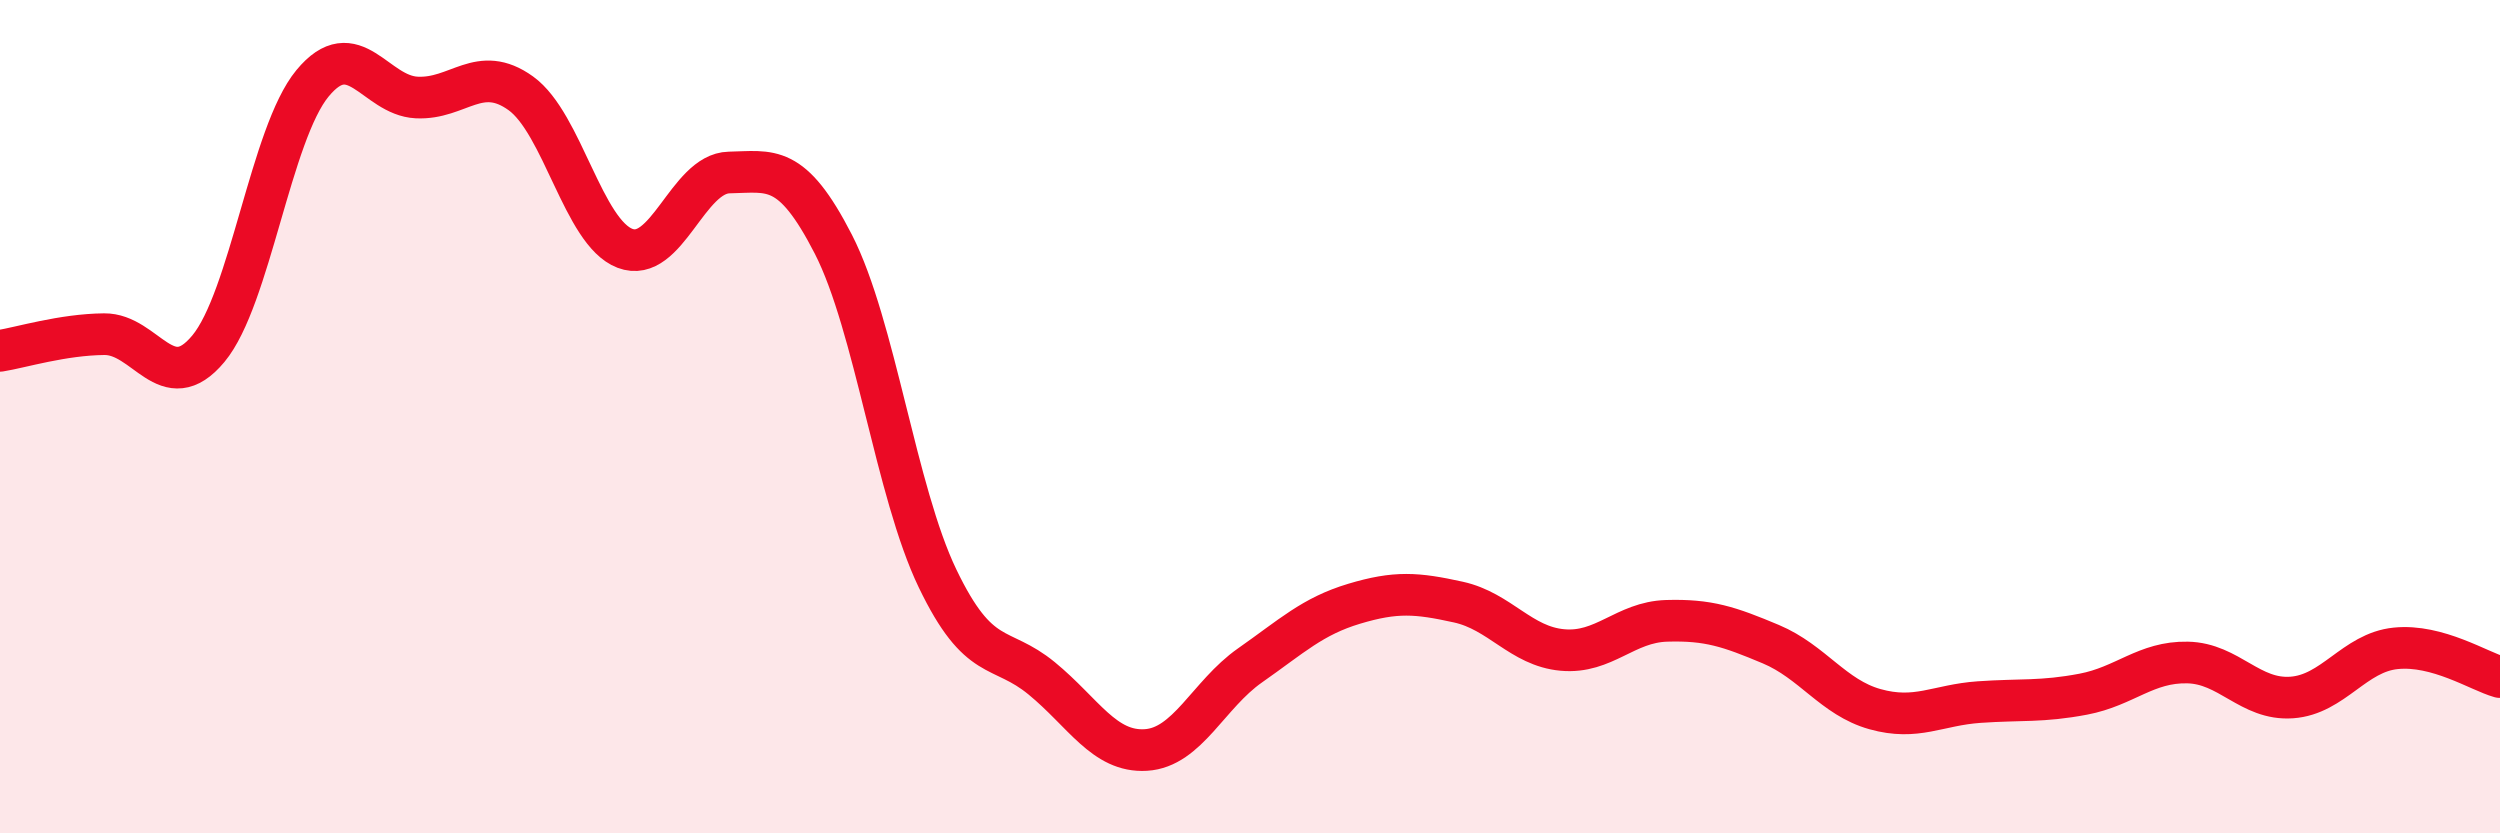 
    <svg width="60" height="20" viewBox="0 0 60 20" xmlns="http://www.w3.org/2000/svg">
      <path
        d="M 0,8.42 C 0.5,8.34 1.5,8.03 2.5,8.02 C 3.5,8.01 4,9.57 5,8.37 C 6,7.17 6.5,3.21 7.5,2 C 8.5,0.79 9,2.29 10,2.34 C 11,2.39 11.5,1.52 12.5,2.24 C 13.5,2.96 14,5.58 15,5.96 C 16,6.34 16.5,4.16 17.5,4.14 C 18.5,4.12 19,3.91 20,5.86 C 21,7.81 21.5,11.8 22.5,13.88 C 23.5,15.96 24,15.46 25,16.28 C 26,17.1 26.5,18.06 27.5,18 C 28.5,17.94 29,16.67 30,15.97 C 31,15.27 31.5,14.79 32.5,14.49 C 33.5,14.19 34,14.23 35,14.45 C 36,14.67 36.5,15.51 37.5,15.6 C 38.5,15.69 39,14.93 40,14.9 C 41,14.87 41.5,15.04 42.5,15.46 C 43.5,15.88 44,16.74 45,17.02 C 46,17.3 46.5,16.92 47.5,16.85 C 48.5,16.78 49,16.85 50,16.66 C 51,16.47 51.5,15.88 52.5,15.9 C 53.5,15.92 54,16.81 55,16.74 C 56,16.67 56.5,15.66 57.5,15.56 C 58.5,15.46 59.5,16.11 60,16.25L60 20L0 20Z"
        fill="#EB0A25"
        opacity="0.1"
        stroke-linecap="round"
        stroke-linejoin="round"
      />
      <path
        d="M 0,8.42 C 0.5,8.34 1.5,8.03 2.5,8.02 C 3.5,8.01 4,9.57 5,8.37 C 6,7.17 6.5,3.21 7.5,2 C 8.5,0.79 9,2.29 10,2.34 C 11,2.39 11.5,1.52 12.5,2.24 C 13.5,2.96 14,5.58 15,5.96 C 16,6.34 16.5,4.16 17.5,4.14 C 18.5,4.12 19,3.91 20,5.86 C 21,7.81 21.5,11.8 22.5,13.88 C 23.5,15.96 24,15.46 25,16.28 C 26,17.1 26.5,18.06 27.5,18 C 28.5,17.94 29,16.67 30,15.97 C 31,15.27 31.5,14.79 32.5,14.49 C 33.5,14.19 34,14.23 35,14.45 C 36,14.67 36.5,15.51 37.5,15.6 C 38.5,15.69 39,14.93 40,14.9 C 41,14.87 41.5,15.04 42.5,15.46 C 43.5,15.88 44,16.74 45,17.02 C 46,17.3 46.5,16.92 47.5,16.85 C 48.5,16.78 49,16.85 50,16.66 C 51,16.47 51.5,15.88 52.5,15.9 C 53.5,15.92 54,16.81 55,16.74 C 56,16.67 56.5,15.66 57.5,15.56 C 58.5,15.46 59.5,16.11 60,16.25"
        stroke="#EB0A25"
        stroke-width="1"
        fill="none"
        stroke-linecap="round"
        stroke-linejoin="round"
      />
    </svg>
  
